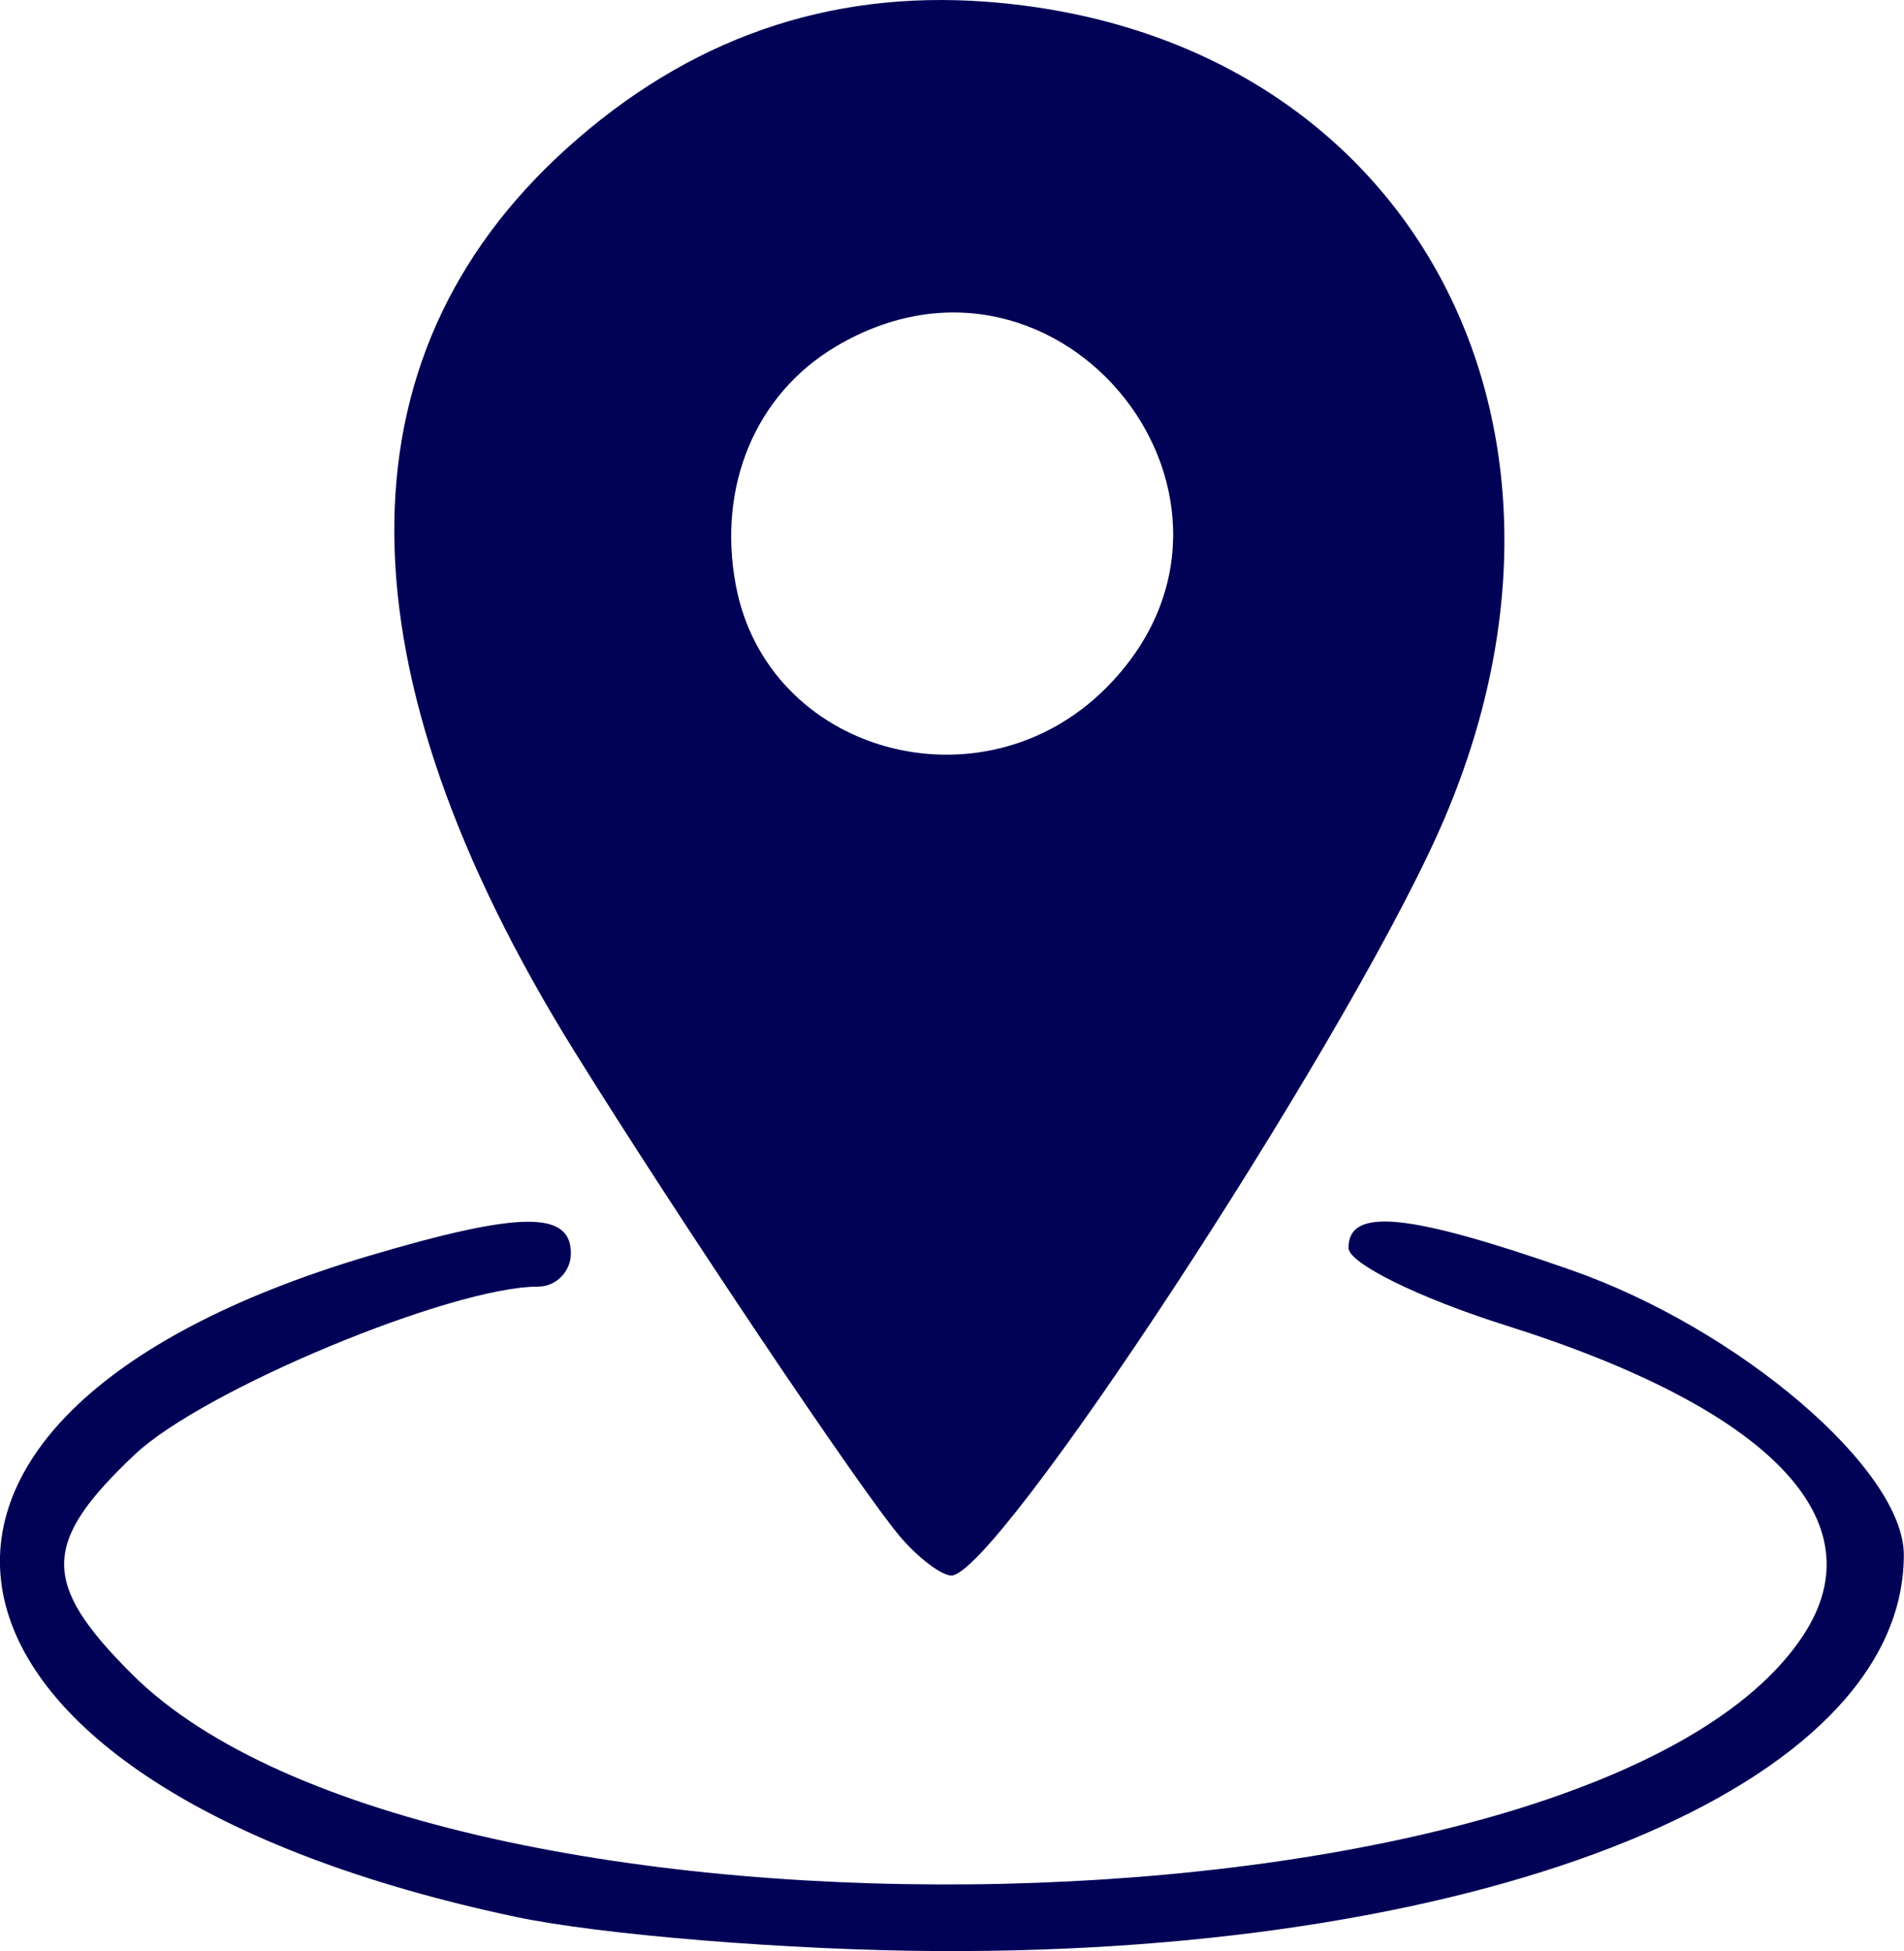 <?xml version="1.0" encoding="UTF-8" standalone="no"?>
<!-- Created with Inkscape (http://www.inkscape.org/) -->

<svg
   width="22.673mm"
   height="23.227mm"
   viewBox="0 0 22.673 23.227"
   version="1.1"
   id="svg5"
   xml:space="preserve"
   inkscape:version="1.2 (dc2aeda, 2022-05-15)"
   sodipodi:docname="s-lieu.svg"
   xmlns:inkscape="http://www.inkscape.org/namespaces/inkscape"
   xmlns:sodipodi="http://sodipodi.sourceforge.net/DTD/sodipodi-0.dtd"
   xmlns="http://www.w3.org/2000/svg"
   xmlns:svg="http://www.w3.org/2000/svg"><sodipodi:namedview
     id="namedview7"
     pagecolor="#ffffff"
     bordercolor="#000000"
     borderopacity="0.25"
     inkscape:showpageshadow="2"
     inkscape:pageopacity="0.0"
     inkscape:pagecheckerboard="0"
     inkscape:deskcolor="#d1d1d1"
     inkscape:document-units="mm"
     showgrid="false"
     inkscape:zoom="0.79263458"
     inkscape:cx="-36.586847"
     inkscape:cy="33.432808"
     inkscape:window-width="1606"
     inkscape:window-height="809"
     inkscape:window-x="0"
     inkscape:window-y="25"
     inkscape:window-maximized="0"
     inkscape:current-layer="layer1" /><defs
     id="defs2" /><g
     inkscape:label="Calque 1"
     inkscape:groupmode="layer"
     id="layer1"
     transform="translate(-85.606,-129.337)"><path
       style="fill:#010156;fill-opacity:1;stroke-width:0.265"
       d="m 91.743,152.156 c -7.346,-1.554 -8.311,-5.923 -1.738,-7.87 1.79,-0.53 2.399,-0.538 2.399,-0.029 0,0.218 -0.176,0.397 -0.391,0.397 -1.031,0 -3.986,1.229 -4.8,1.997 -1.115,1.052 -1.122,1.533 -0.035,2.617 3.578,3.567 17.474,3.242 19.903,-0.465 0.891,-1.36 -0.39,-2.693 -3.543,-3.687 -1.031,-0.325 -1.874,-0.74 -1.874,-0.923 0,-0.485 0.705,-0.416 2.641,0.26 2.01,0.701 3.974,2.38 3.972,3.397 -0.004,2.745 -4.893,4.747 -11.508,4.714 -1.746,-0.009 -4.008,-0.192 -5.027,-0.408 z m 4.581,-4.526 c -0.459,-0.538 -2.664,-3.822 -3.881,-5.782 -2.824,-4.548 -2.856,-8.244 -0.092,-10.741 1.449,-1.309 3.115,-1.891 5.005,-1.749 5.043,0.38 7.569,5.056 5.362,9.925 -1.199,2.644 -5.247,8.81 -5.783,8.81 -0.118,0 -0.393,-0.208 -0.611,-0.463 z m 2.45,-10.1 c 2.196,-2.196 -0.53,-5.654 -3.209,-4.071 -0.959,0.567 -1.419,1.66 -1.197,2.844 0.375,2.001 2.923,2.71 4.406,1.227 z"
       id="path323" /></g></svg>
